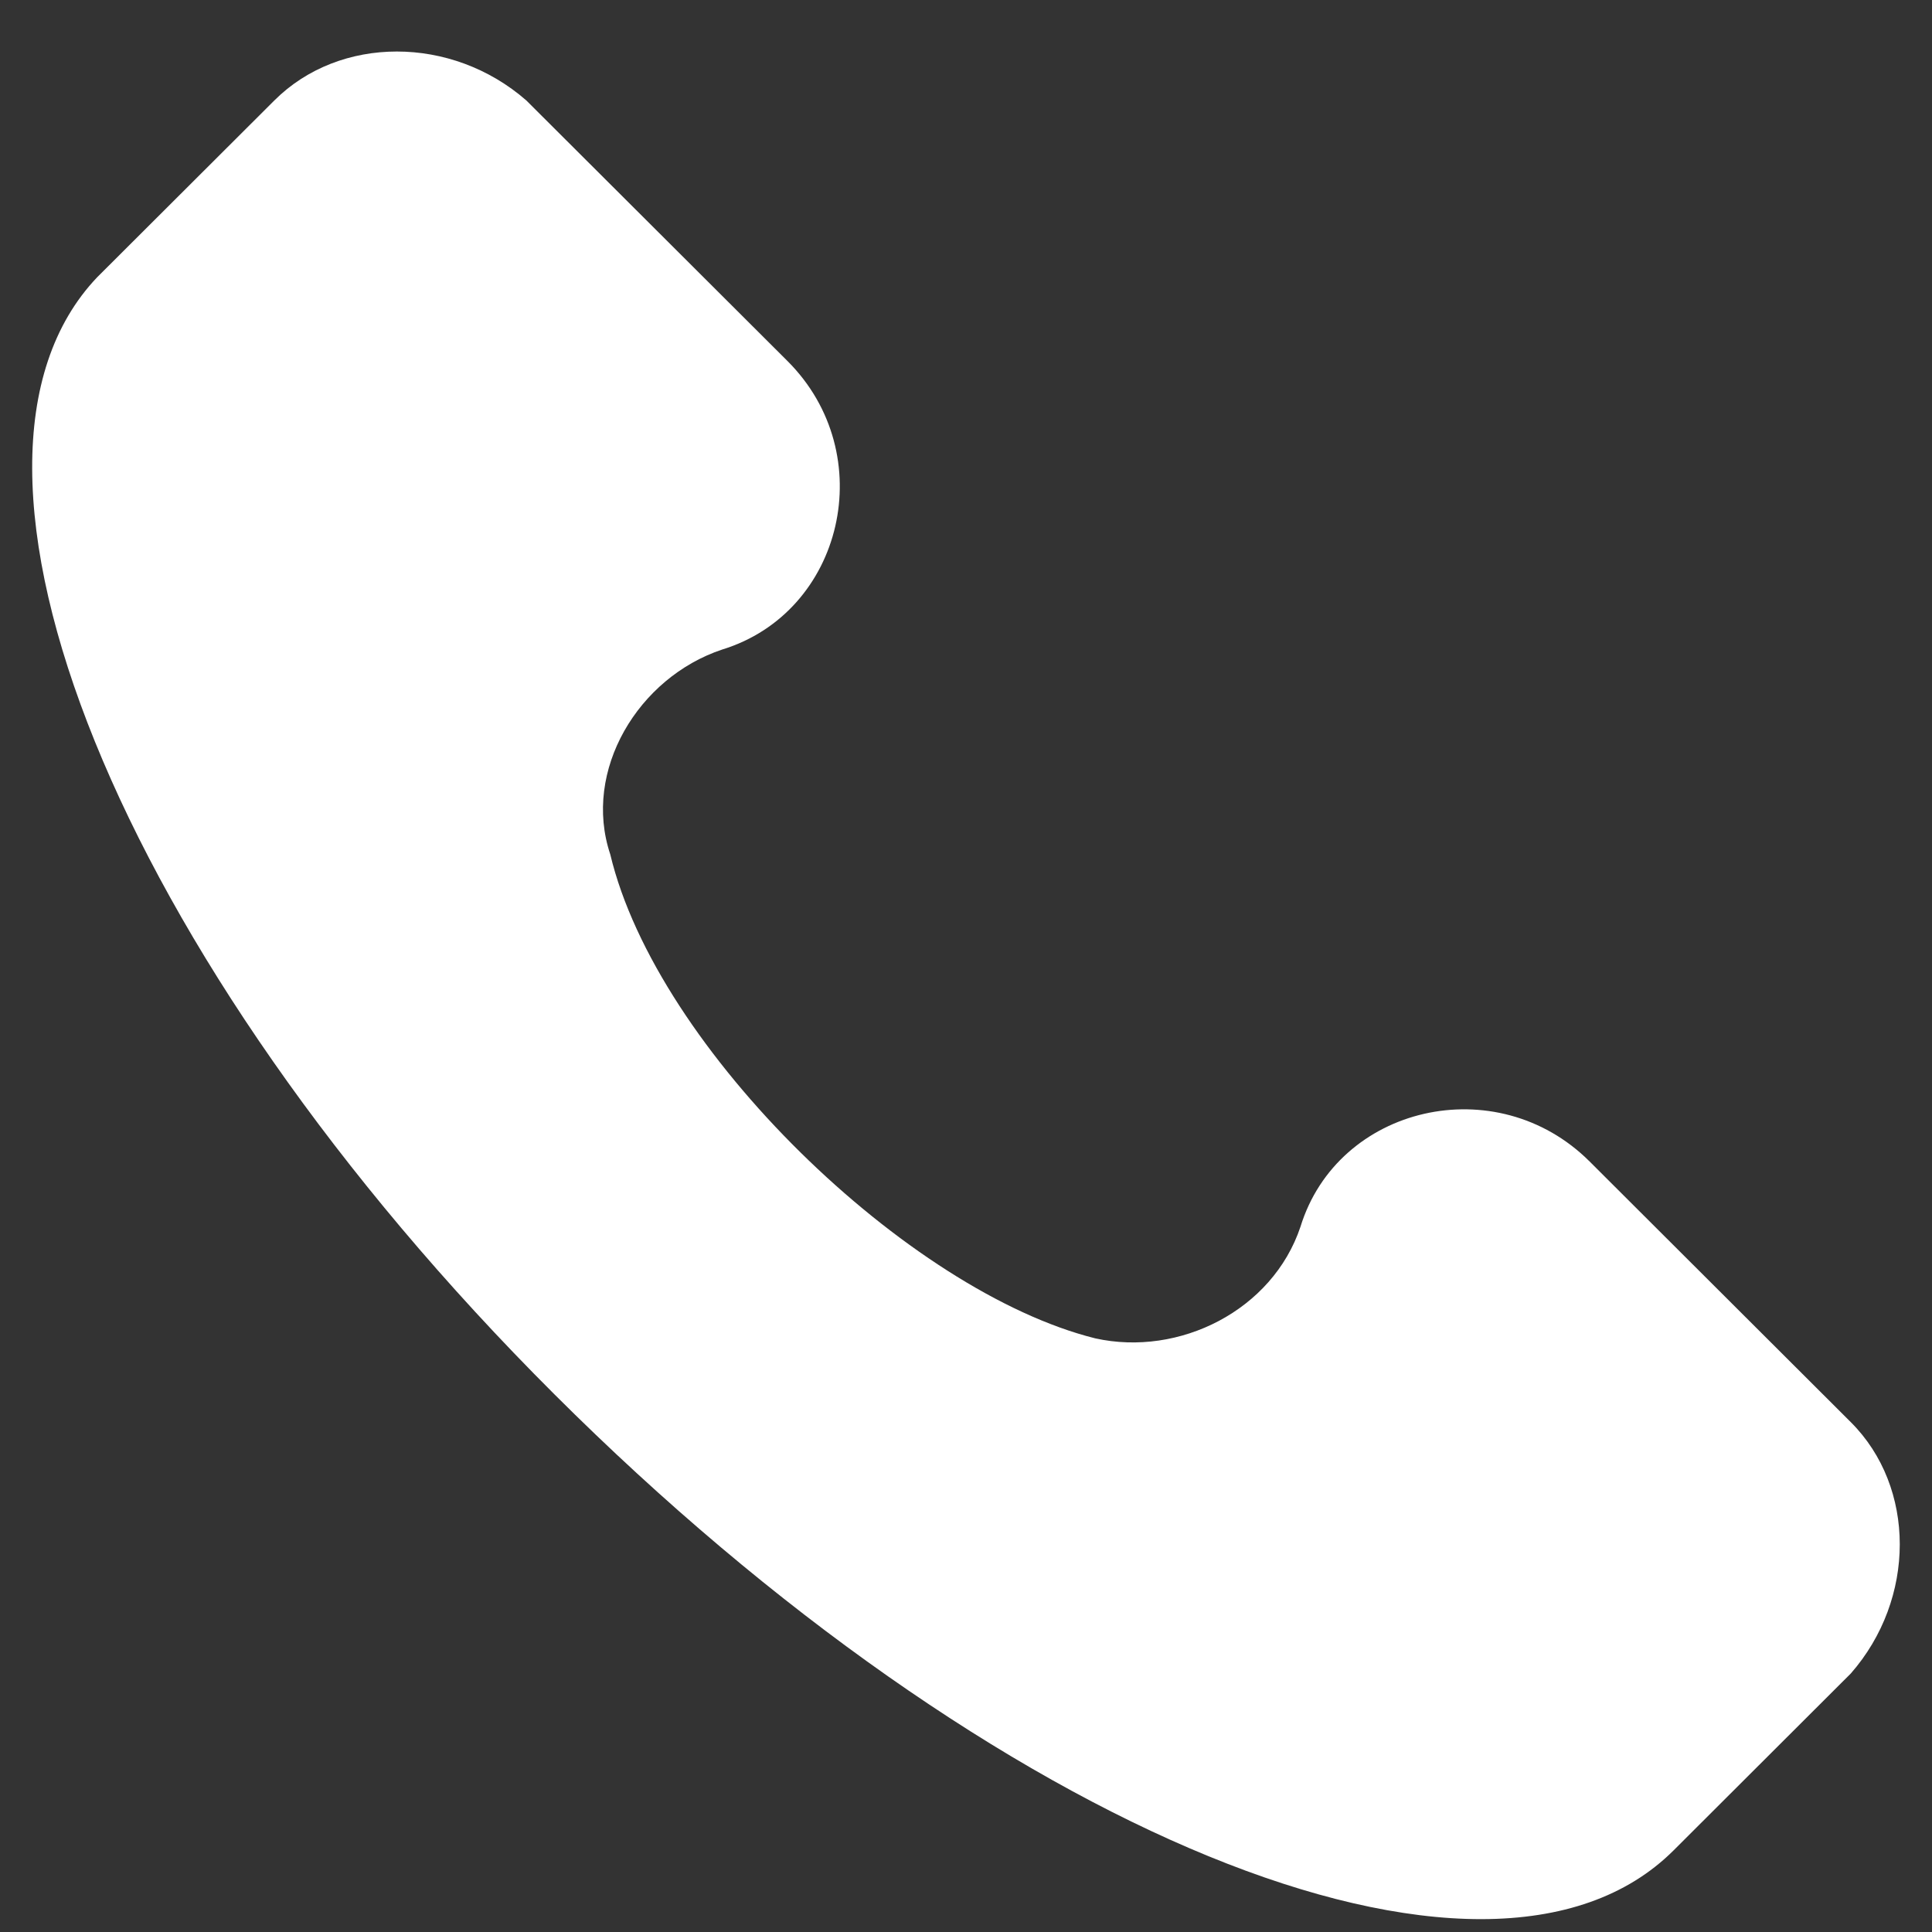 <svg width="30" height="30" viewBox="0 0 30 30" fill="none" xmlns="http://www.w3.org/2000/svg">
<rect x="0" y="0" width="30" height="30" fill="#333333" stroke="none"/>
<path id="Vector" d="M28.739 22.083L24.684 18.036C23.236 16.591 20.773 17.169 20.194 19.048C19.759 20.349 18.311 21.071 17.007 20.782C14.111 20.06 10.2 16.302 9.476 13.266C9.041 11.966 9.91 10.52 11.214 10.086C13.097 9.508 13.676 7.051 12.228 5.606L8.172 1.559C7.013 0.547 5.275 0.547 4.261 1.559L1.509 4.305C-1.243 7.196 1.799 14.856 8.607 21.649C15.414 28.443 23.091 31.623 25.988 28.732L28.739 25.986C29.753 24.829 29.753 23.095 28.739 22.083Z" fill="#ffffff"/>
</svg>
